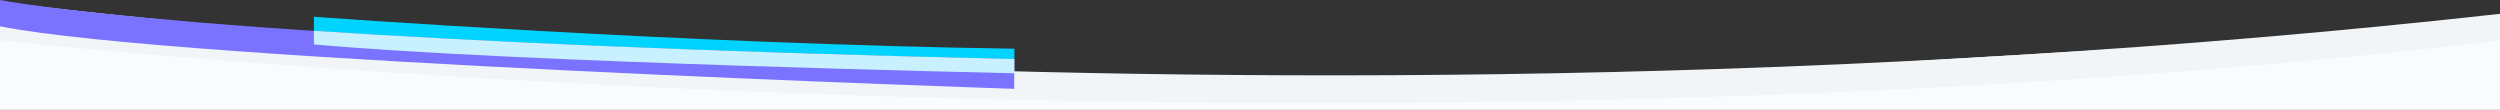 <?xml version="1.0" encoding="utf-8"?>
<!-- Generator: Adobe Illustrator 23.0.1, SVG Export Plug-In . SVG Version: 6.00 Build 0)  -->
<svg version="1.1" id="Layer_1" xmlns="http://www.w3.org/2000/svg" xmlns:xlink="http://www.w3.org/1999/xlink" x="0px" y="0px"
	 viewBox="0 0 1283 56.4" enable-background="new 0 0 1283 56.4" xml:space="preserve">
<rect x="0" y="0" width="1283" height="56.4" fill="#333333" stroke="none"/>
<polygon fill="#F9FBFC" points="0,13.5 655,50.8 1283,13.5 1283,56.4 0,56.4 "/>
<path fill="#F1F5F7" d="M0,0.9v19.8c0,0,661,72.3,1283,0.2V7.1C612.5,81.6,0,0.9,0,0.9z"/>
<path fill="#7A73FF" d="M0,0c0,0,99.2,20.6,520.5,30.4v15.2c0,0-430.3-14.1-520.5-32.1V0z"/>
<path fill="#00D4FE" d="M161.1,8.6v7.3c79.6,5.2,195,10.7,359.5,14.5v-5.4C350.8,22.6,161.1,8.6,161.1,8.6z"/>
<path fill="#C9F0FF" d="M161.1,22.8c104.6,9.4,359.5,14.8,359.5,14.8v-7.3c-164.5-3.8-279.9-9.3-359.5-14.5L161.1,22.8z"/>
</svg>
